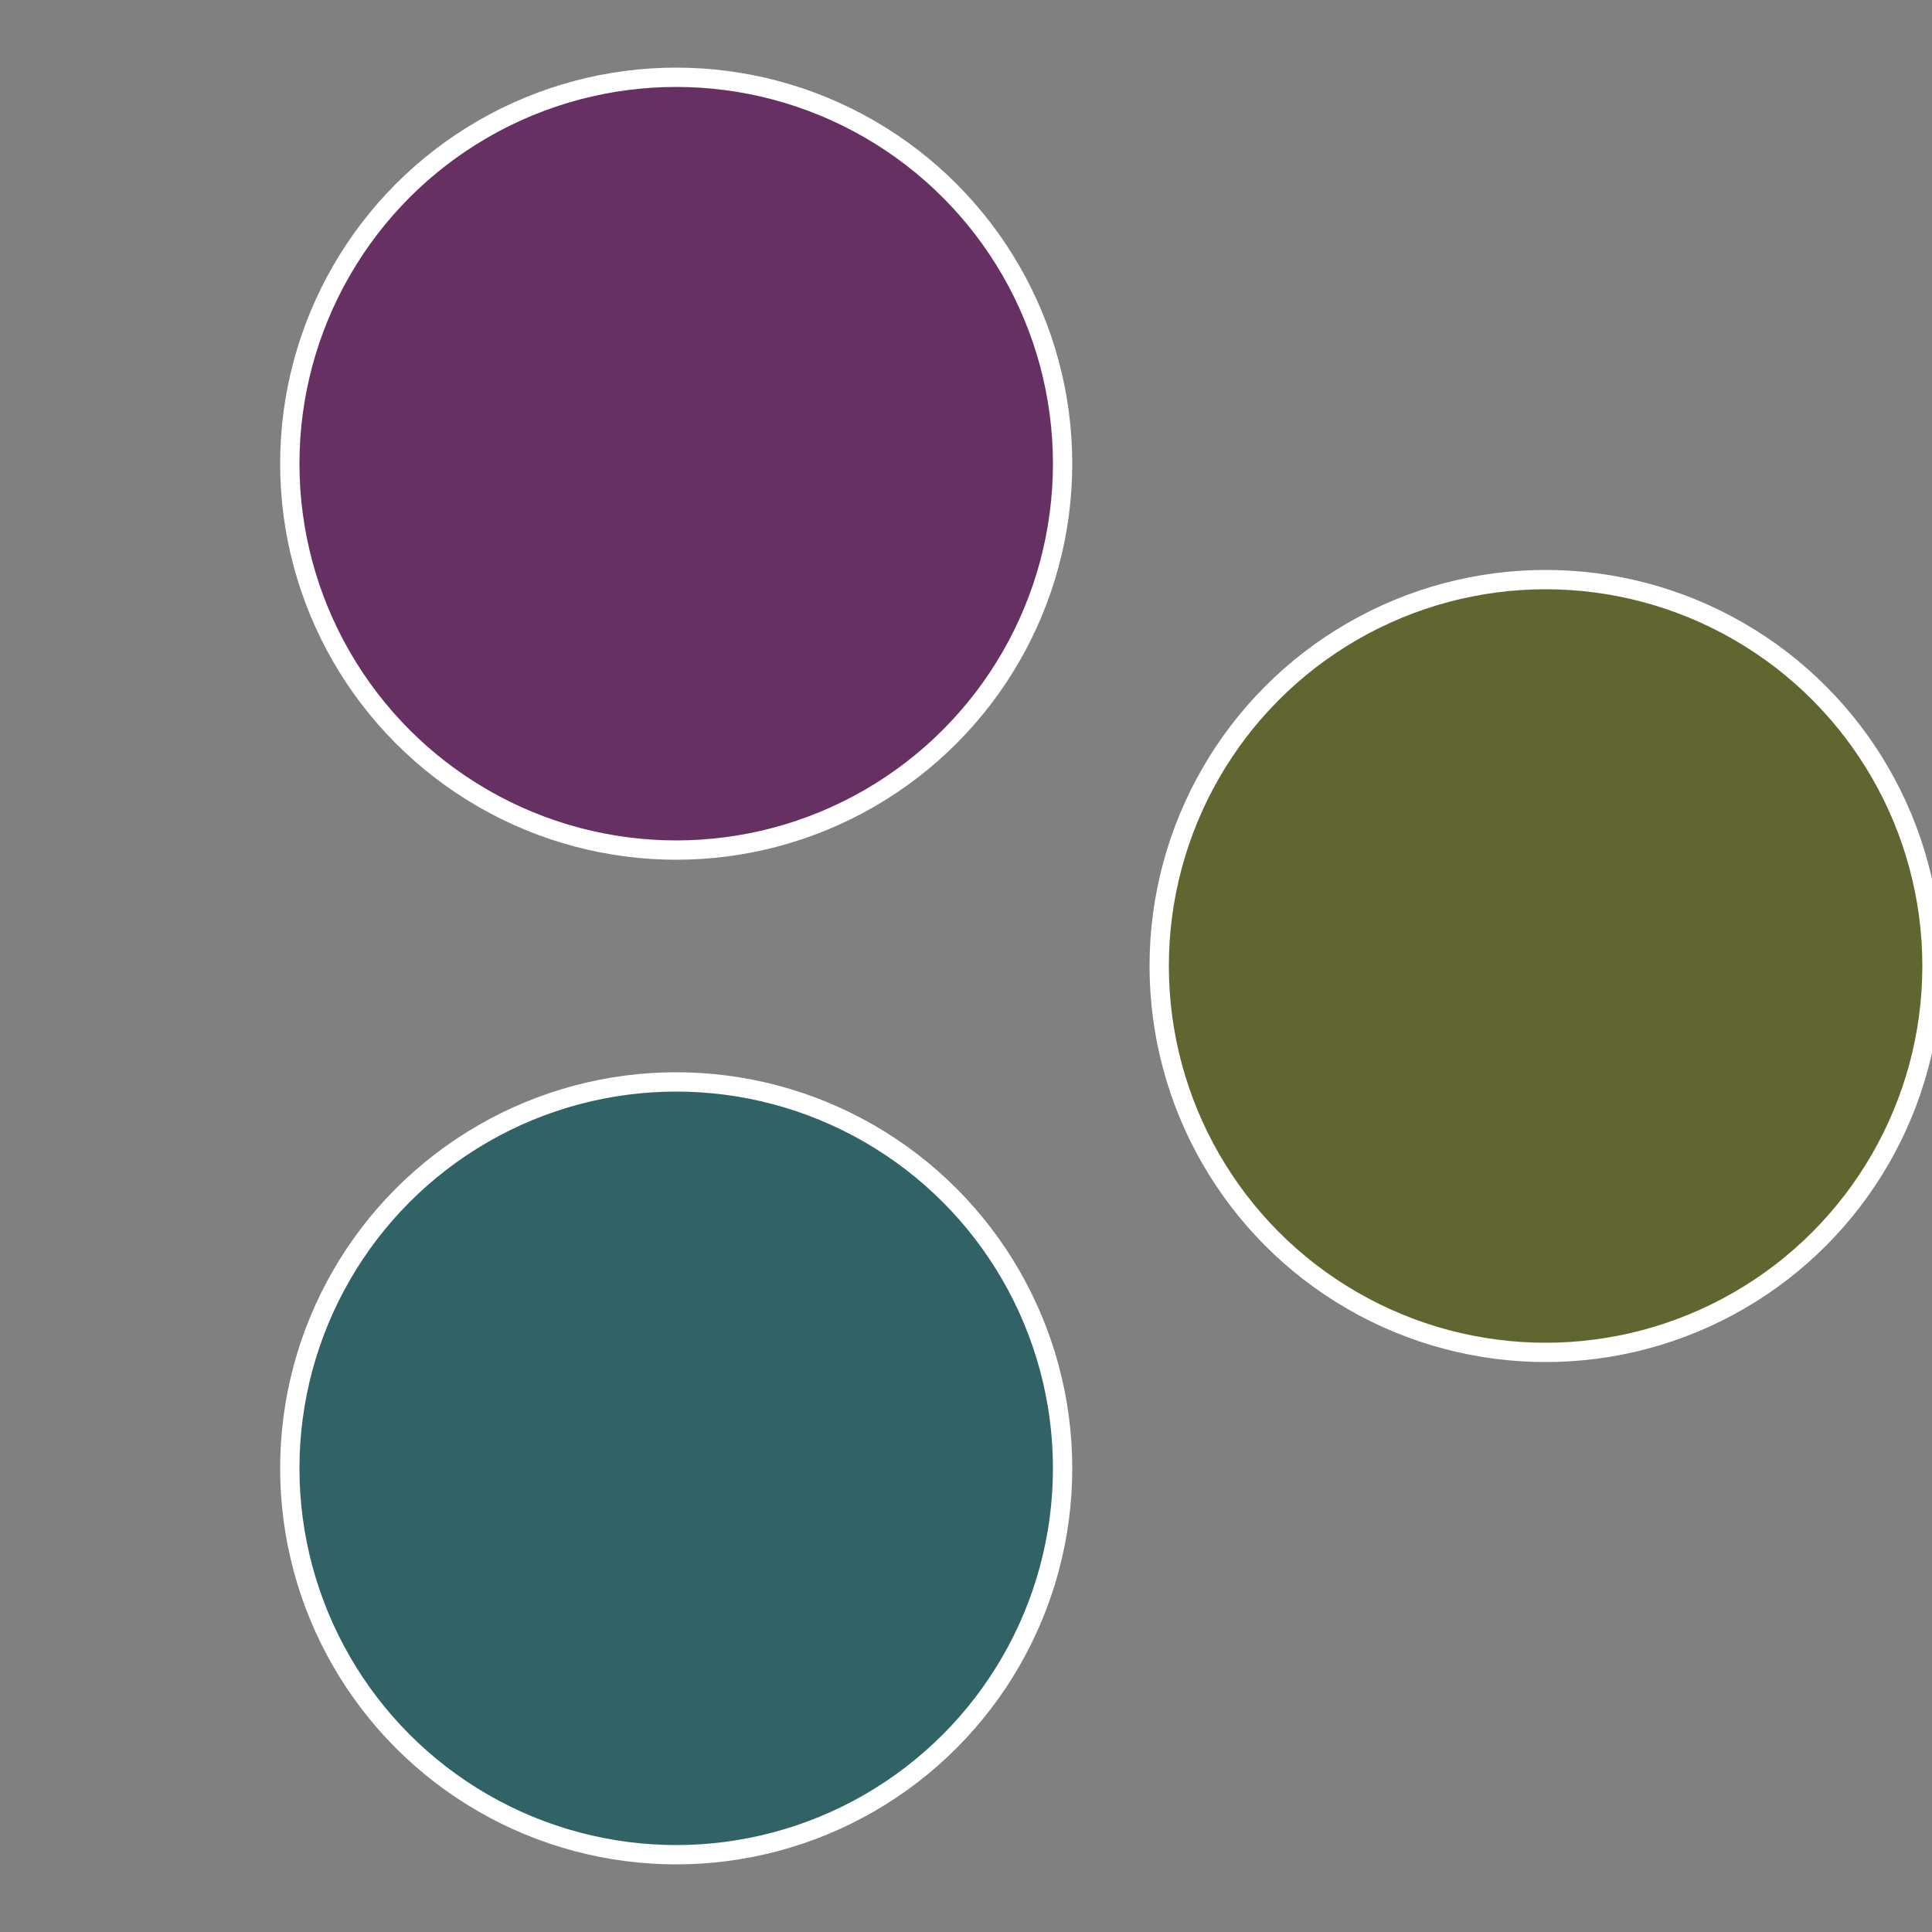 <?xml version="1.0" standalone="no"?>
<svg width="500" height="500" viewBox="-1 -1 2 2" xmlns="http://www.w3.org/2000/svg">
 
                <rect x="-1" y="-1" width="2" height="2" fill="#808080" stroke="none"/>
 
                <circle cx="0.6" cy="0" r="0.4" fill="#616630" stroke="#fff" stroke-width="1%" />
             
                <circle cx="-0.3" cy="0.52" r="0.4" fill="#306266" stroke="#fff" stroke-width="1%" />
             
                <circle cx="-0.3" cy="-0.52" r="0.4" fill="#663062" stroke="#fff" stroke-width="1%" />
            </svg>
